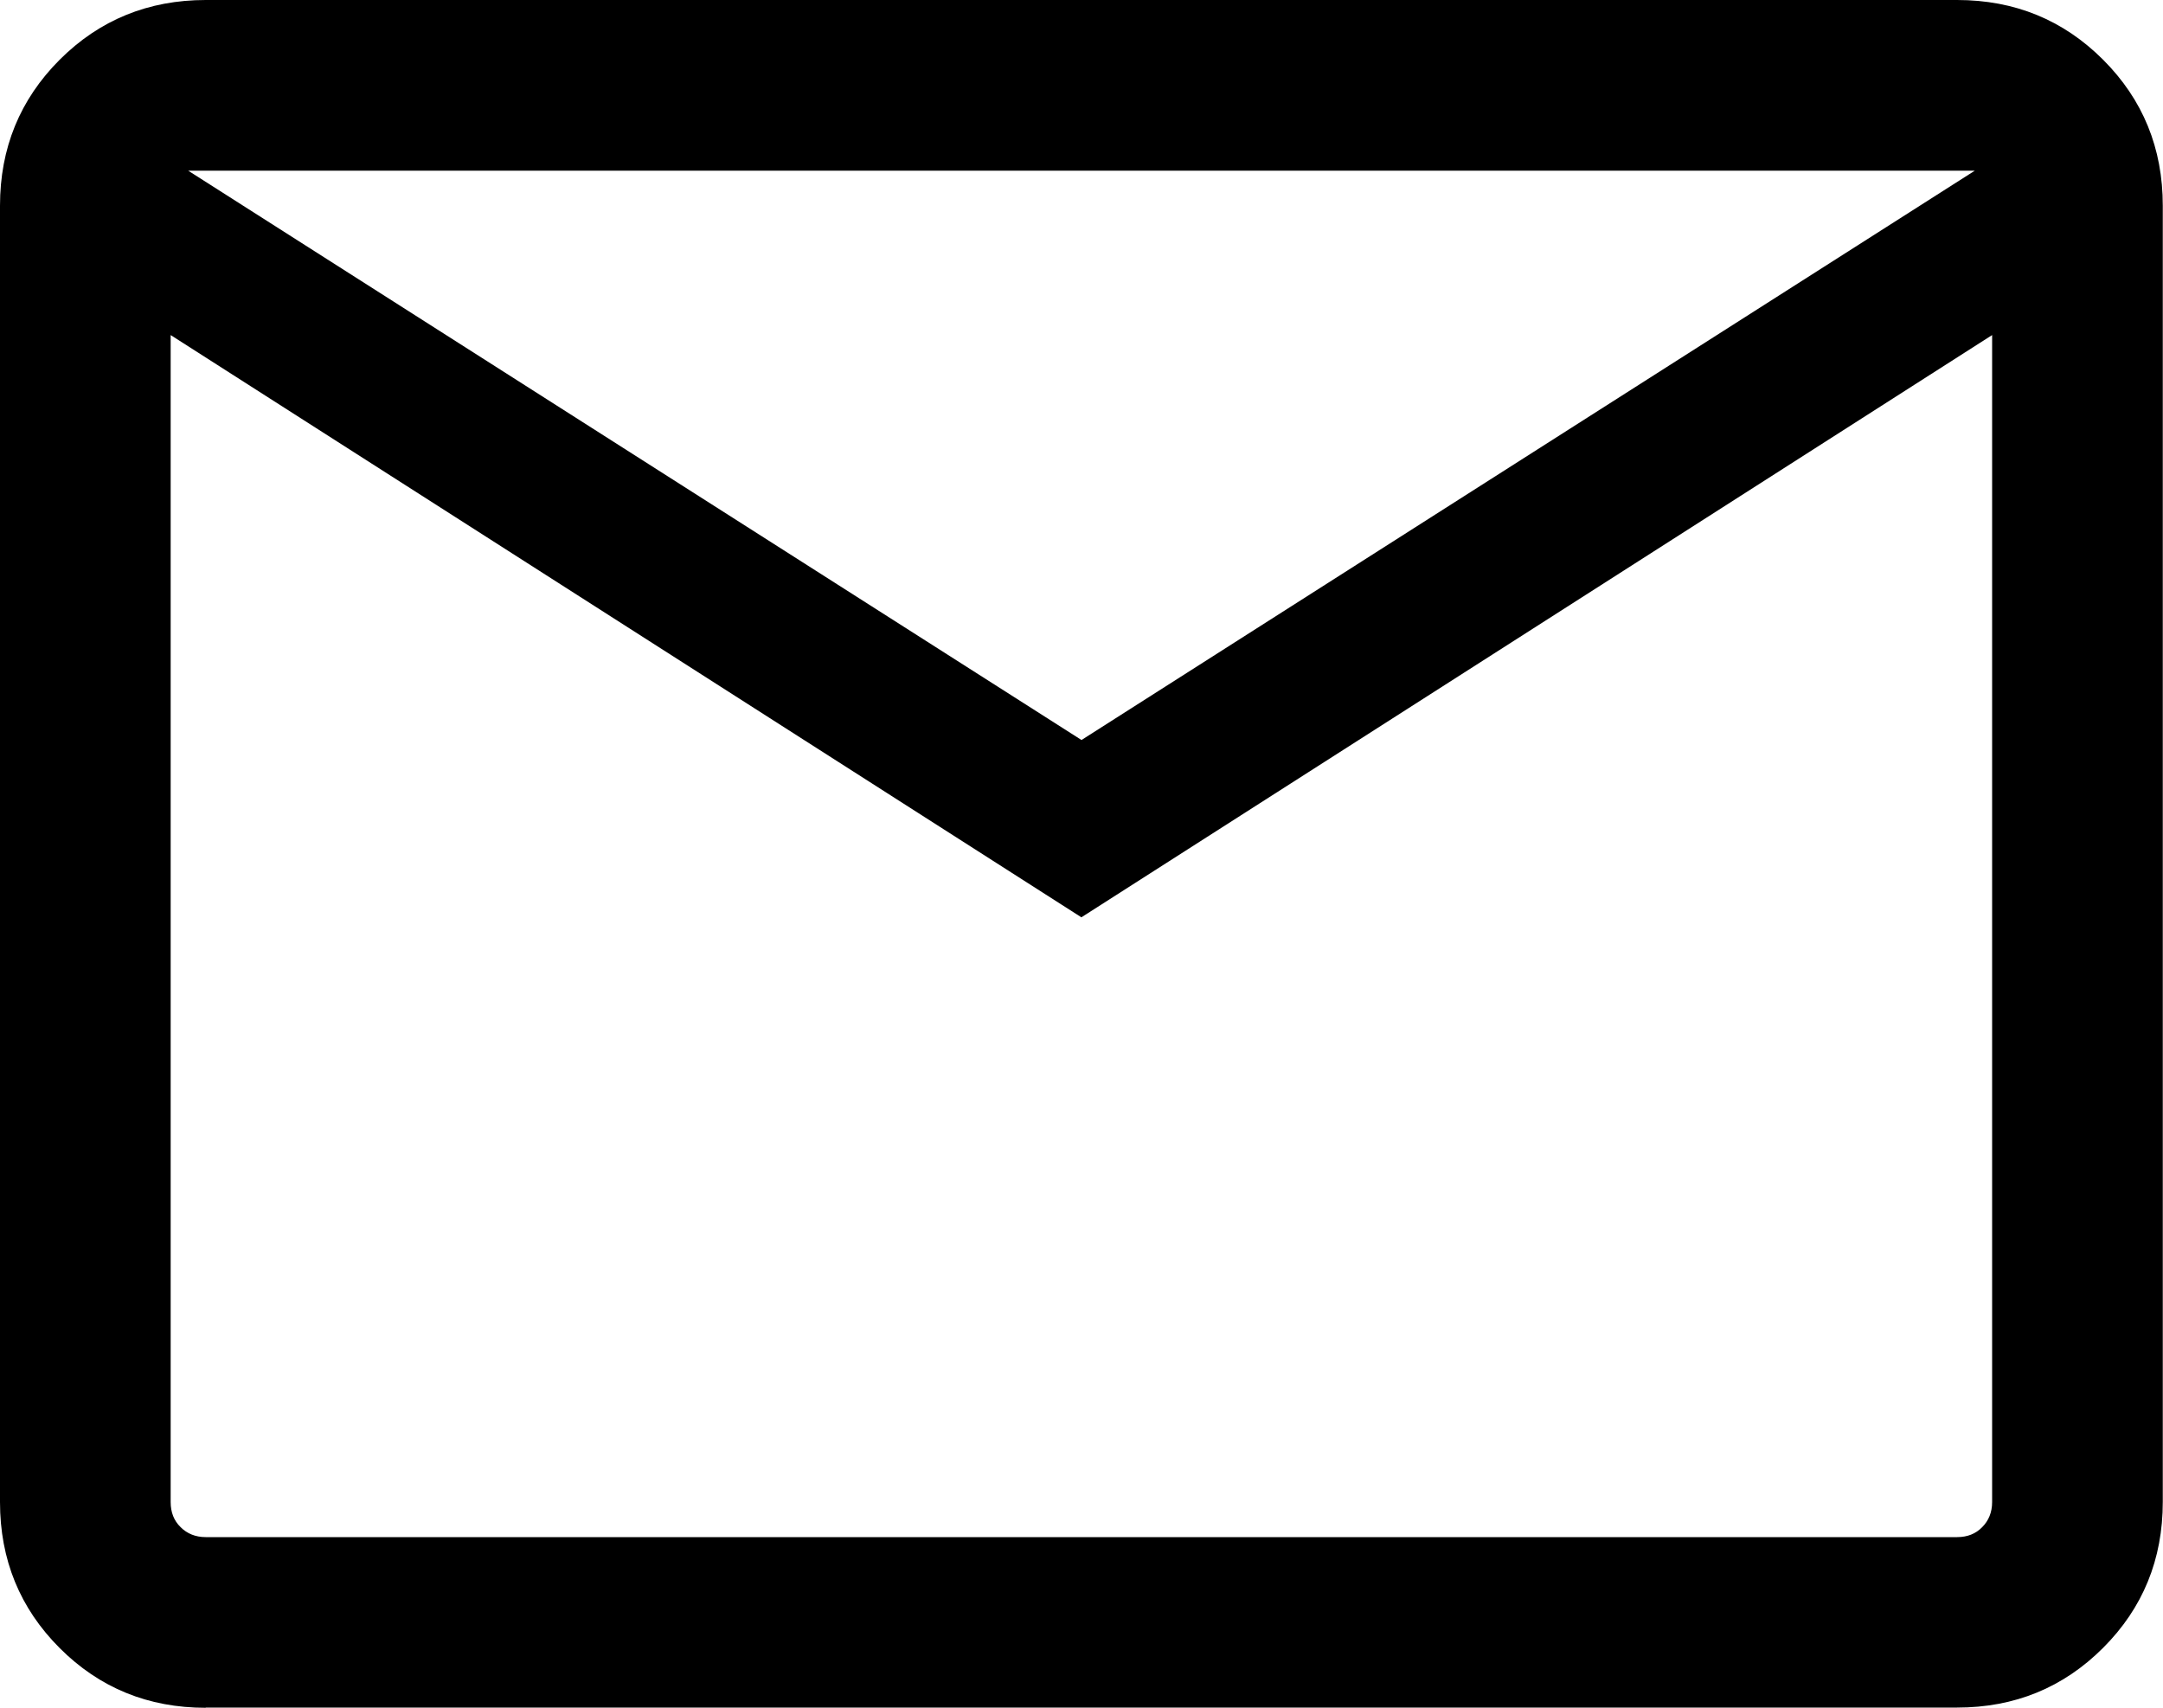 <?xml version="1.0" encoding="UTF-8"?>
<svg id="Ebene_2" data-name="Ebene 2" xmlns="http://www.w3.org/2000/svg" viewBox="0 0 100 78.95">
  <defs>
    <style>
      .cls-1 {
        fill: #000;
        stroke-width: 0px;
      }
    </style>
  </defs>
  <g id="mail">
    <path id="mail-2" data-name="mail" class="cls-1" d="M9.51,78.95c-2.66,0-4.91-.92-6.75-2.76-1.84-1.84-2.76-4.09-2.76-6.75V9.51c0-2.66.92-4.91,2.76-6.75S6.86,0,9.51,0h80.97c2.66,0,4.91.92,6.75,2.76,1.84,1.84,2.76,4.09,2.76,6.75v59.92c0,2.66-.92,4.91-2.76,6.75s-4.09,2.76-6.75,2.76H9.51ZM50,42.41L7.89,15.49v53.95c0,.47.15.86.46,1.16.3.3.69.46,1.16.46h80.97c.47,0,.86-.15,1.16-.46.3-.3.46-.69.46-1.16V15.49l-42.11,26.92ZM50,34.21L91.3,7.89H8.7l41.3,26.32Z"/>
  </g>
</svg>